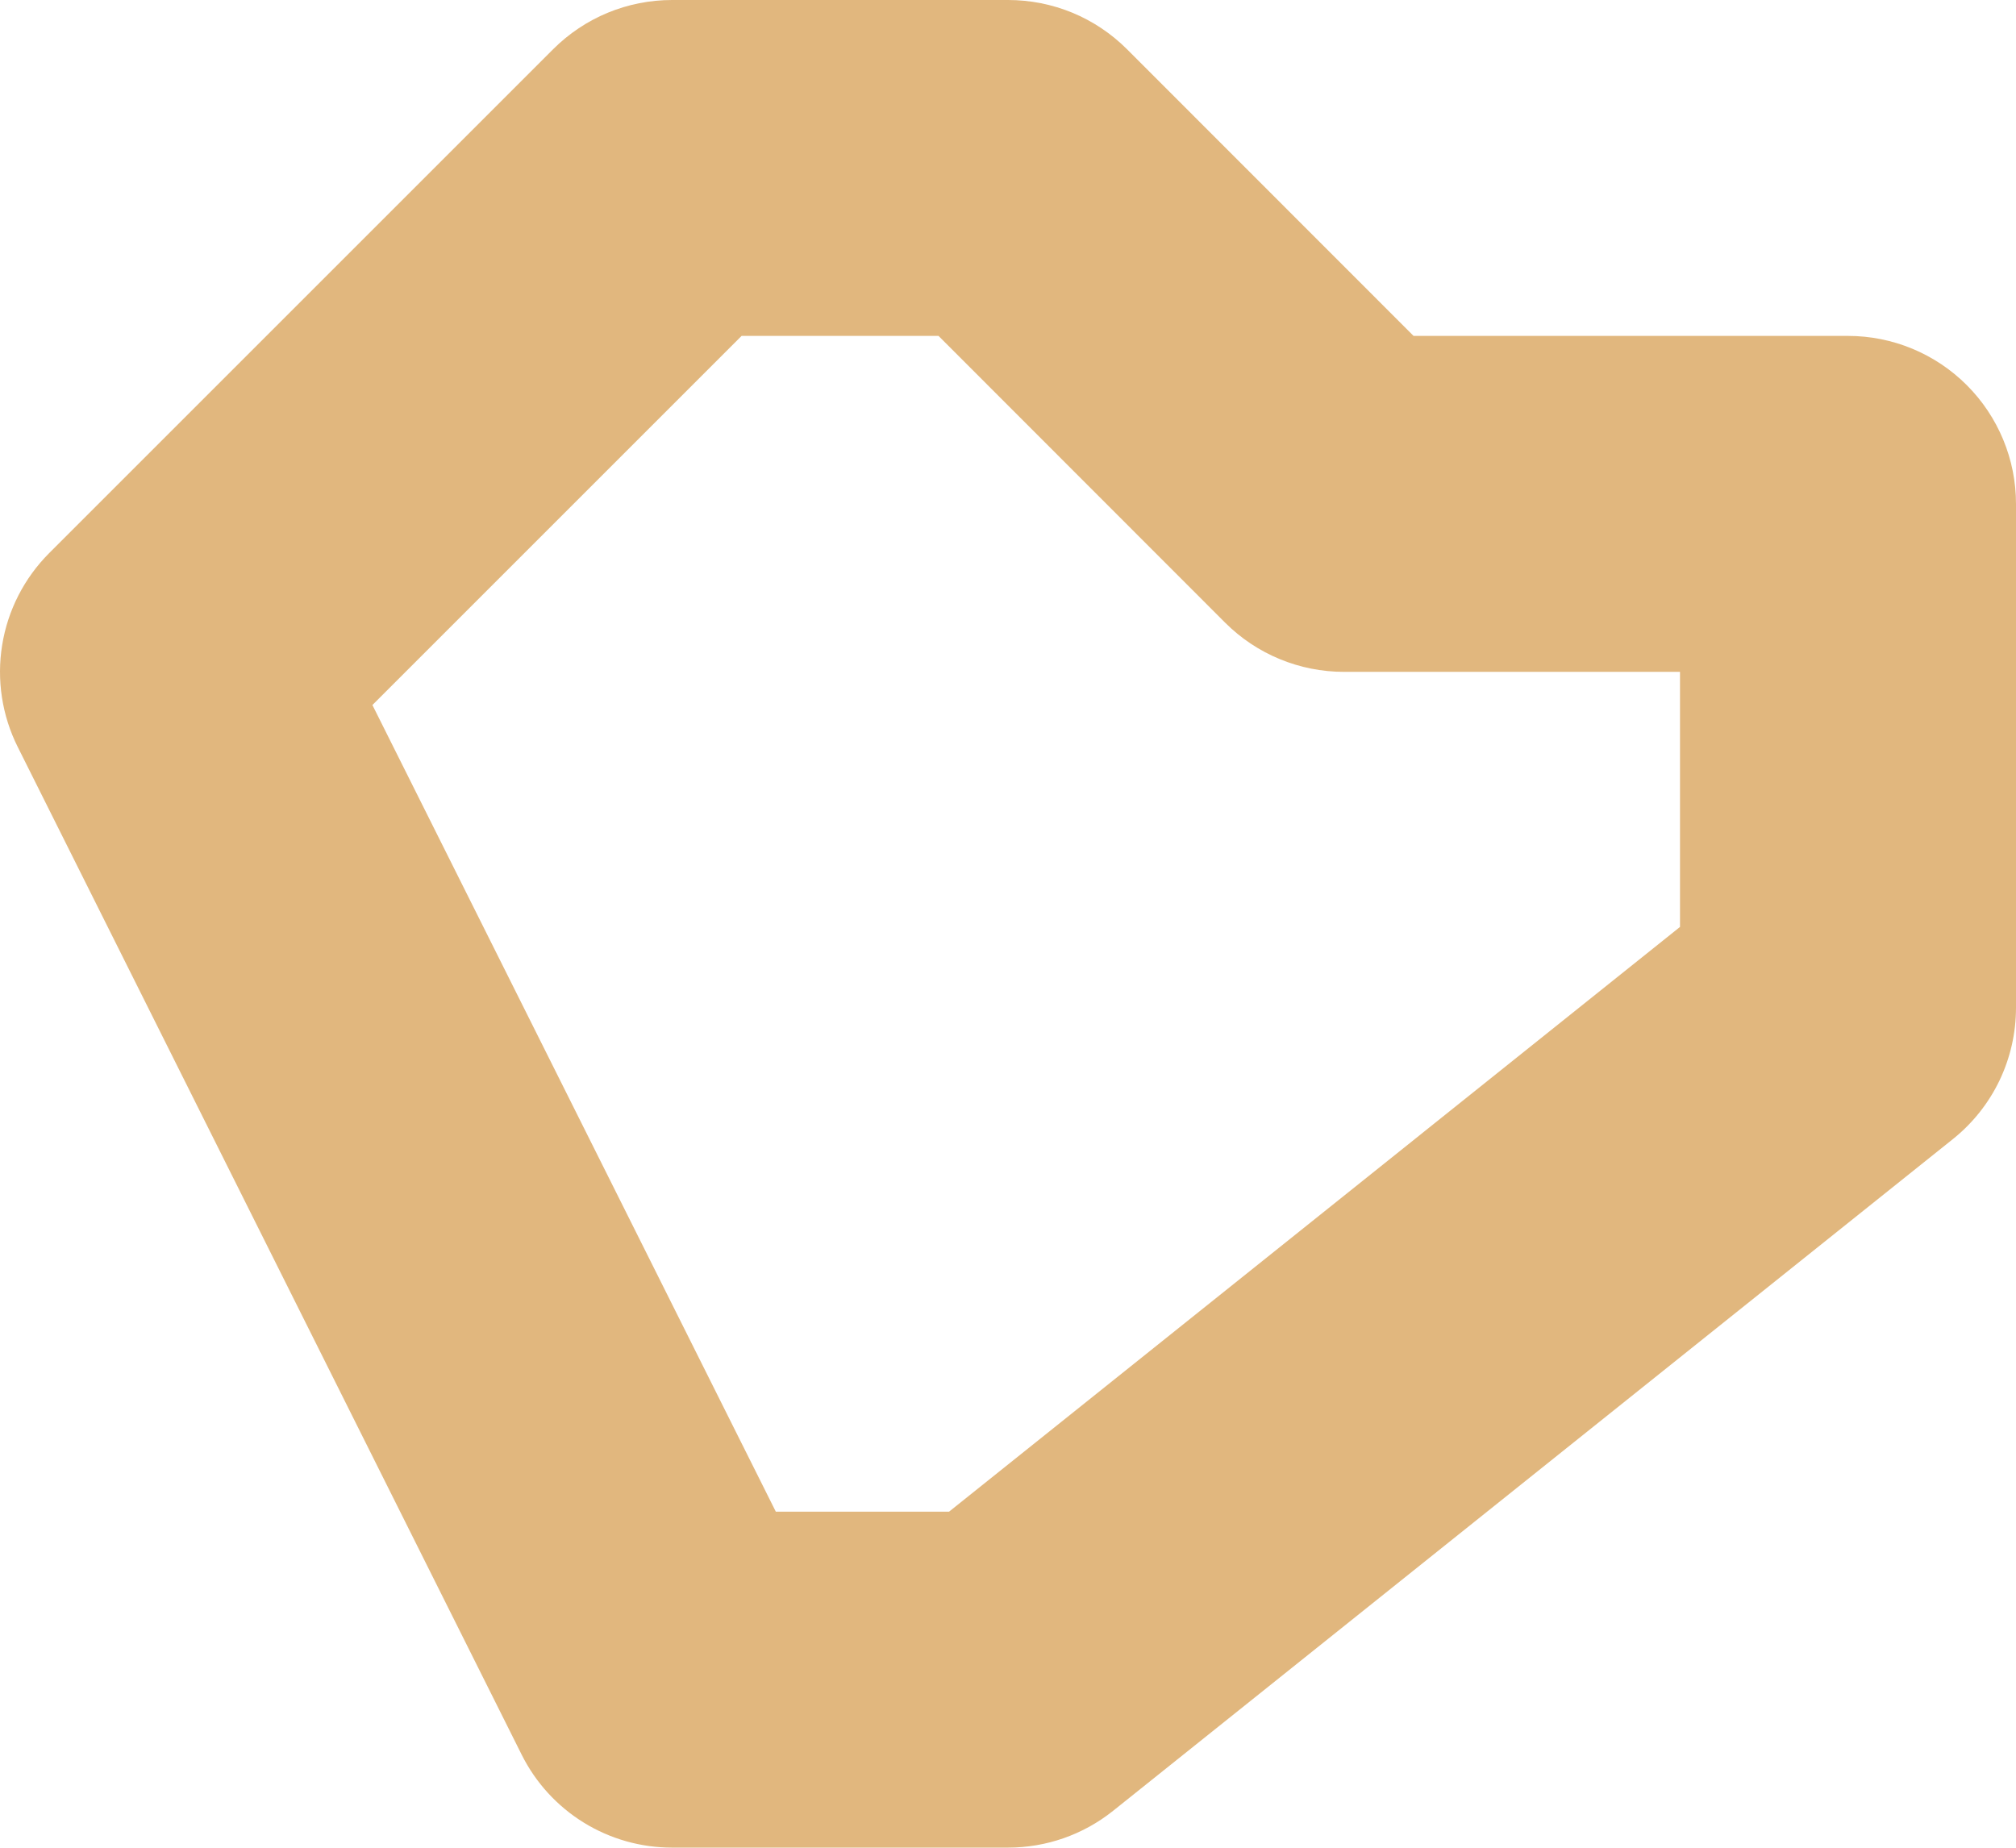 <?xml version="1.0" encoding="UTF-8"?> <svg xmlns="http://www.w3.org/2000/svg" width="48" height="44" viewBox="0 0 48 44" fill="none"> <path d="M44 7.999H33.656L26.831 1.17C26.459 0.799 26.018 0.504 25.533 0.303C25.047 0.103 24.527 -0 24.001 1.23675e-06H16.002C15.476 -0 14.956 0.103 14.471 0.303C13.985 0.504 13.544 0.799 13.172 1.17L1.173 13.169C0.579 13.763 0.186 14.529 0.052 15.358C-0.083 16.187 0.047 17.038 0.423 17.789L12.422 41.787C12.755 42.452 13.266 43.011 13.898 43.401C14.53 43.791 15.259 43.998 16.002 43.997H24.001C24.91 43.998 25.791 43.689 26.501 43.122L46.5 27.123C46.968 26.748 47.346 26.273 47.606 25.732C47.865 25.191 48 24.598 48 23.998V11.999C48 10.938 47.578 9.921 46.828 9.171C46.078 8.421 45.061 7.999 44 7.999ZM40 22.073L22.596 35.998H18.472L8.867 16.789L17.657 7.999H22.346L29.171 14.829C29.543 15.2 29.984 15.495 30.47 15.695C30.955 15.896 31.475 15.999 32.001 15.999H40V22.073Z" fill="#E1B77E"></path> </svg> 